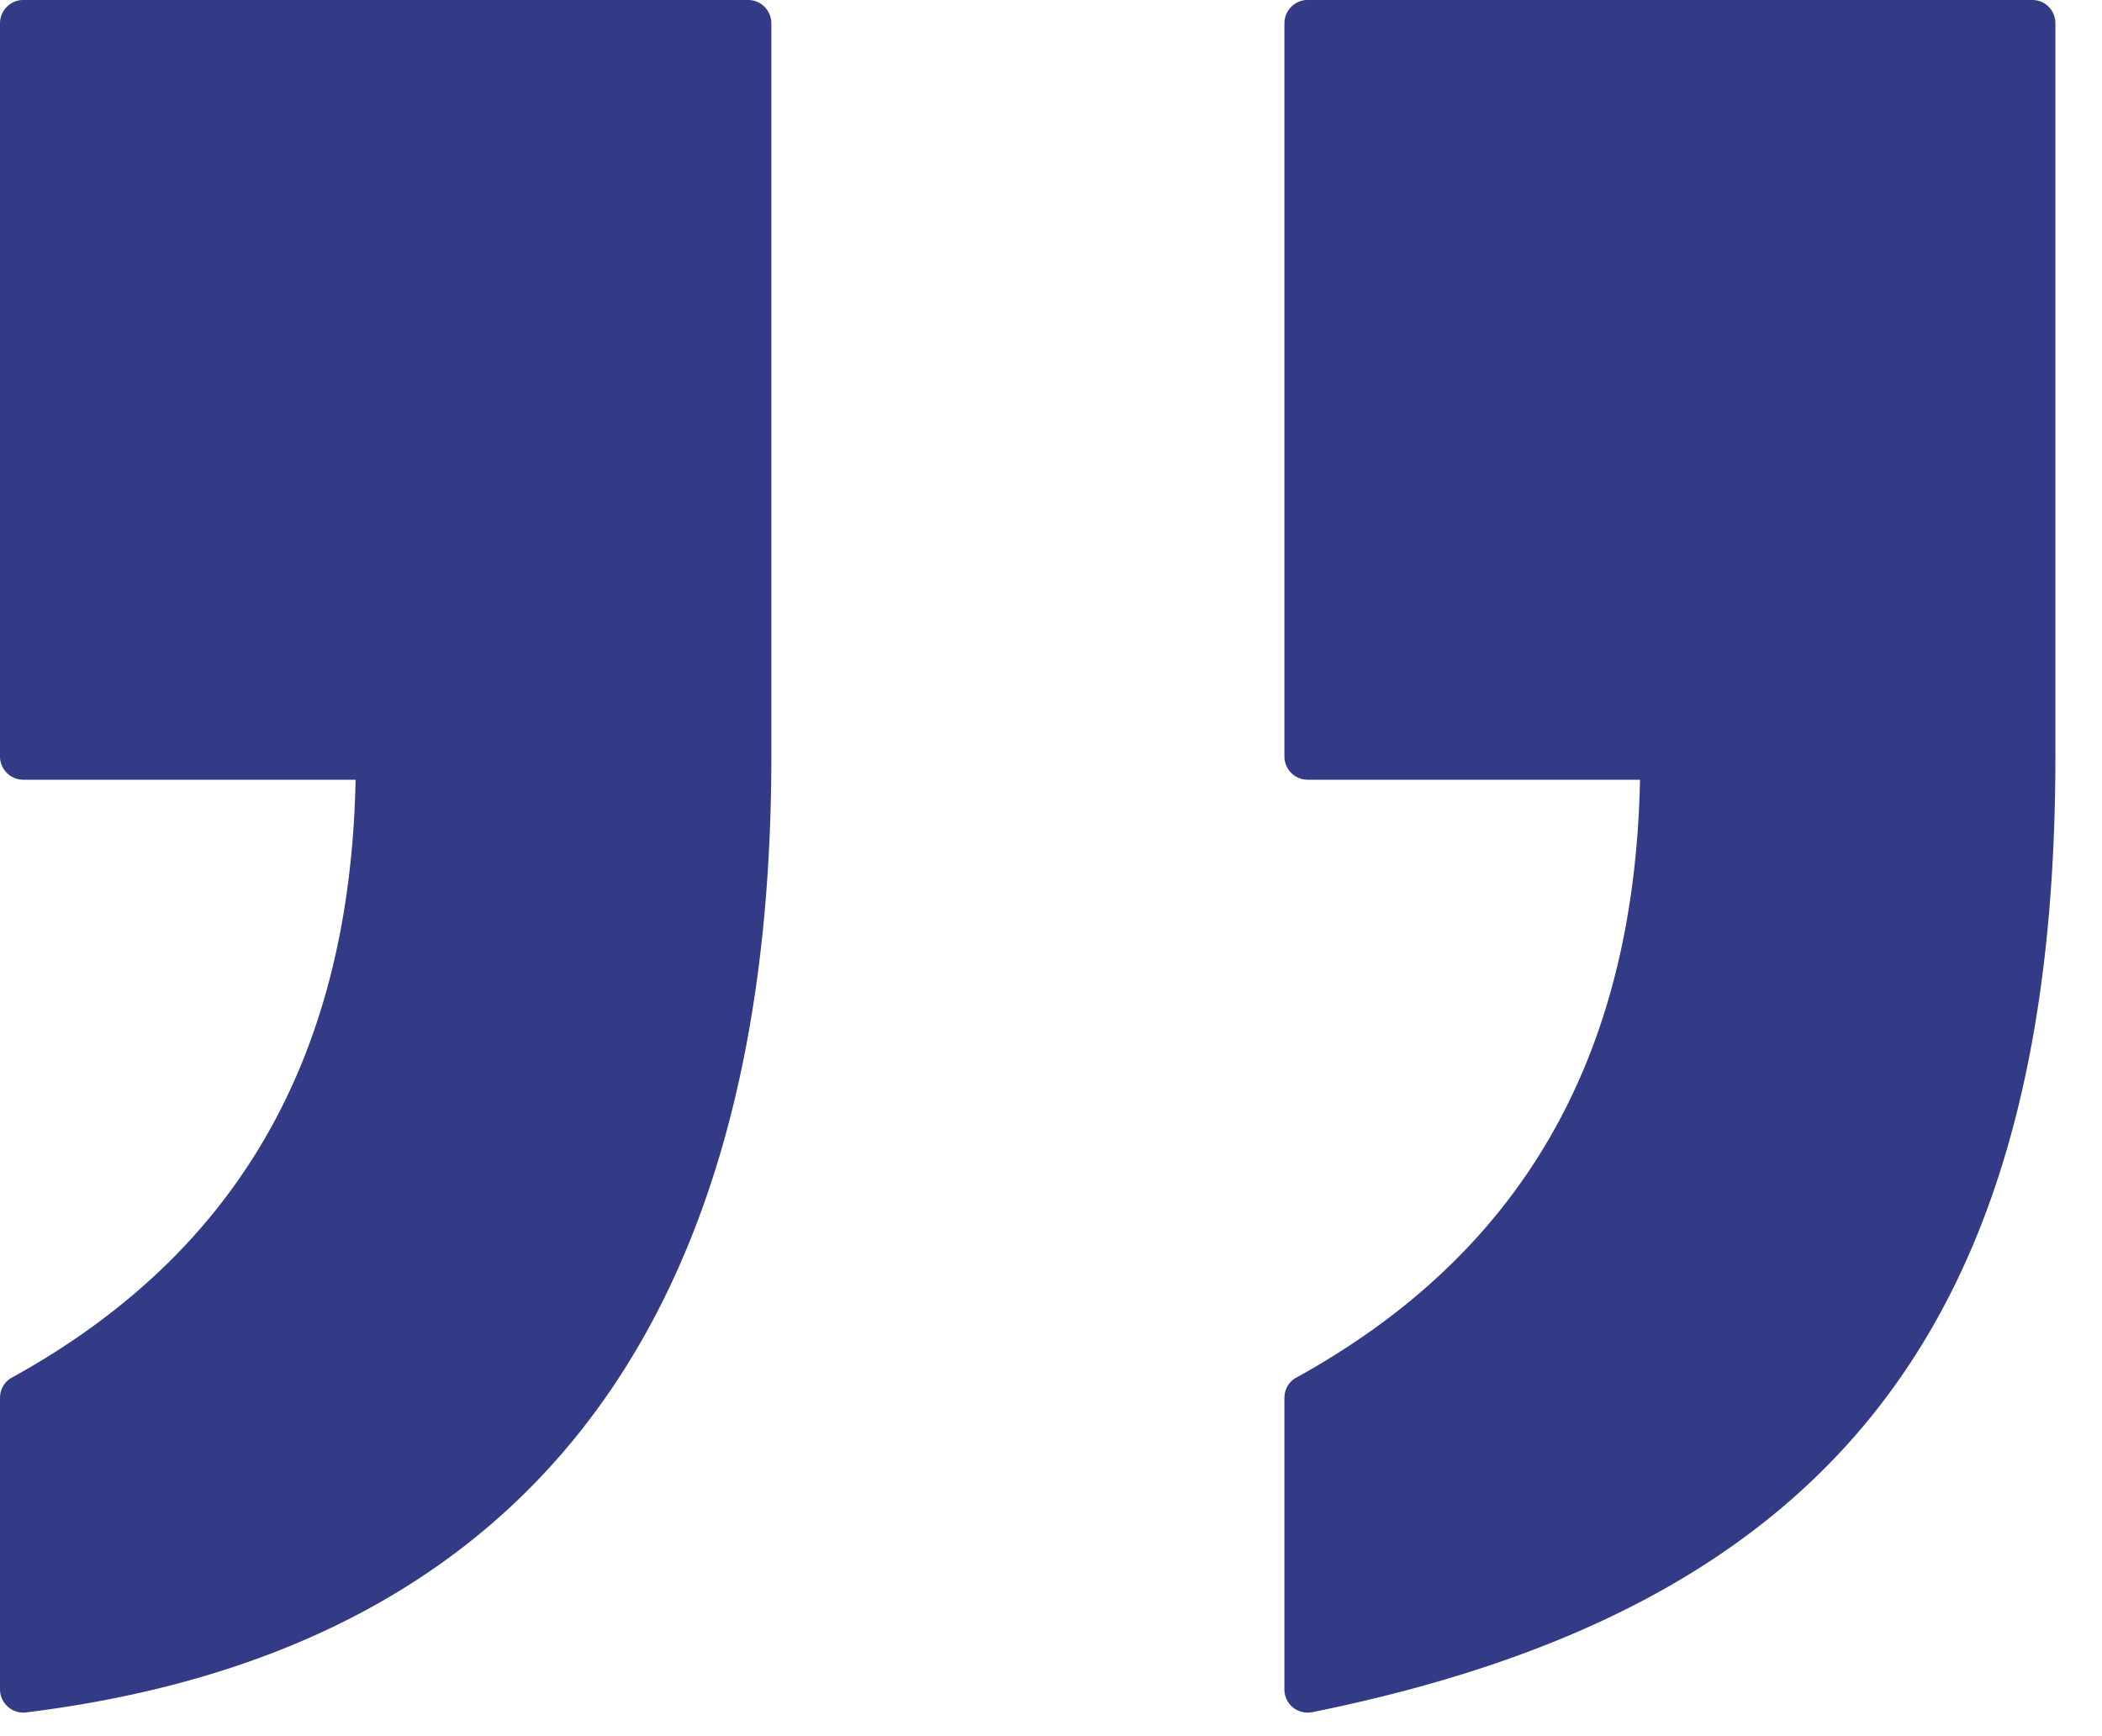 <svg width="23" height="19" fill="none" xmlns="http://www.w3.org/2000/svg"><path d="M8.44 8.276c0 6.276-2.745 9.797-8.156 10.464-.012.002-.02.002-.032.002A.255.255 0 010 18.487v-3.189c0-.094.05-.18.13-.222 2.466-1.361 3.699-3.503 3.761-6.543H.252A.255.255 0 010 8.278V.255C0 .115.115 0 .252 0h7.936c.137 0 .252.114.252.255v8.021zm14.05 0c0 6.18-2.43 9.309-8.135 10.462-.017.002-.033.004-.049.004a.26.26 0 01-.161-.058.255.255 0 01-.091-.197v-3.189c0-.094.05-.18.13-.222 2.466-1.361 3.699-3.503 3.761-6.543h-3.639a.255.255 0 01-.252-.255V.255c0-.14.115-.255.252-.255h7.932c.141 0 .252.114.252.255v8.021z" fill="#343B86"/></svg>